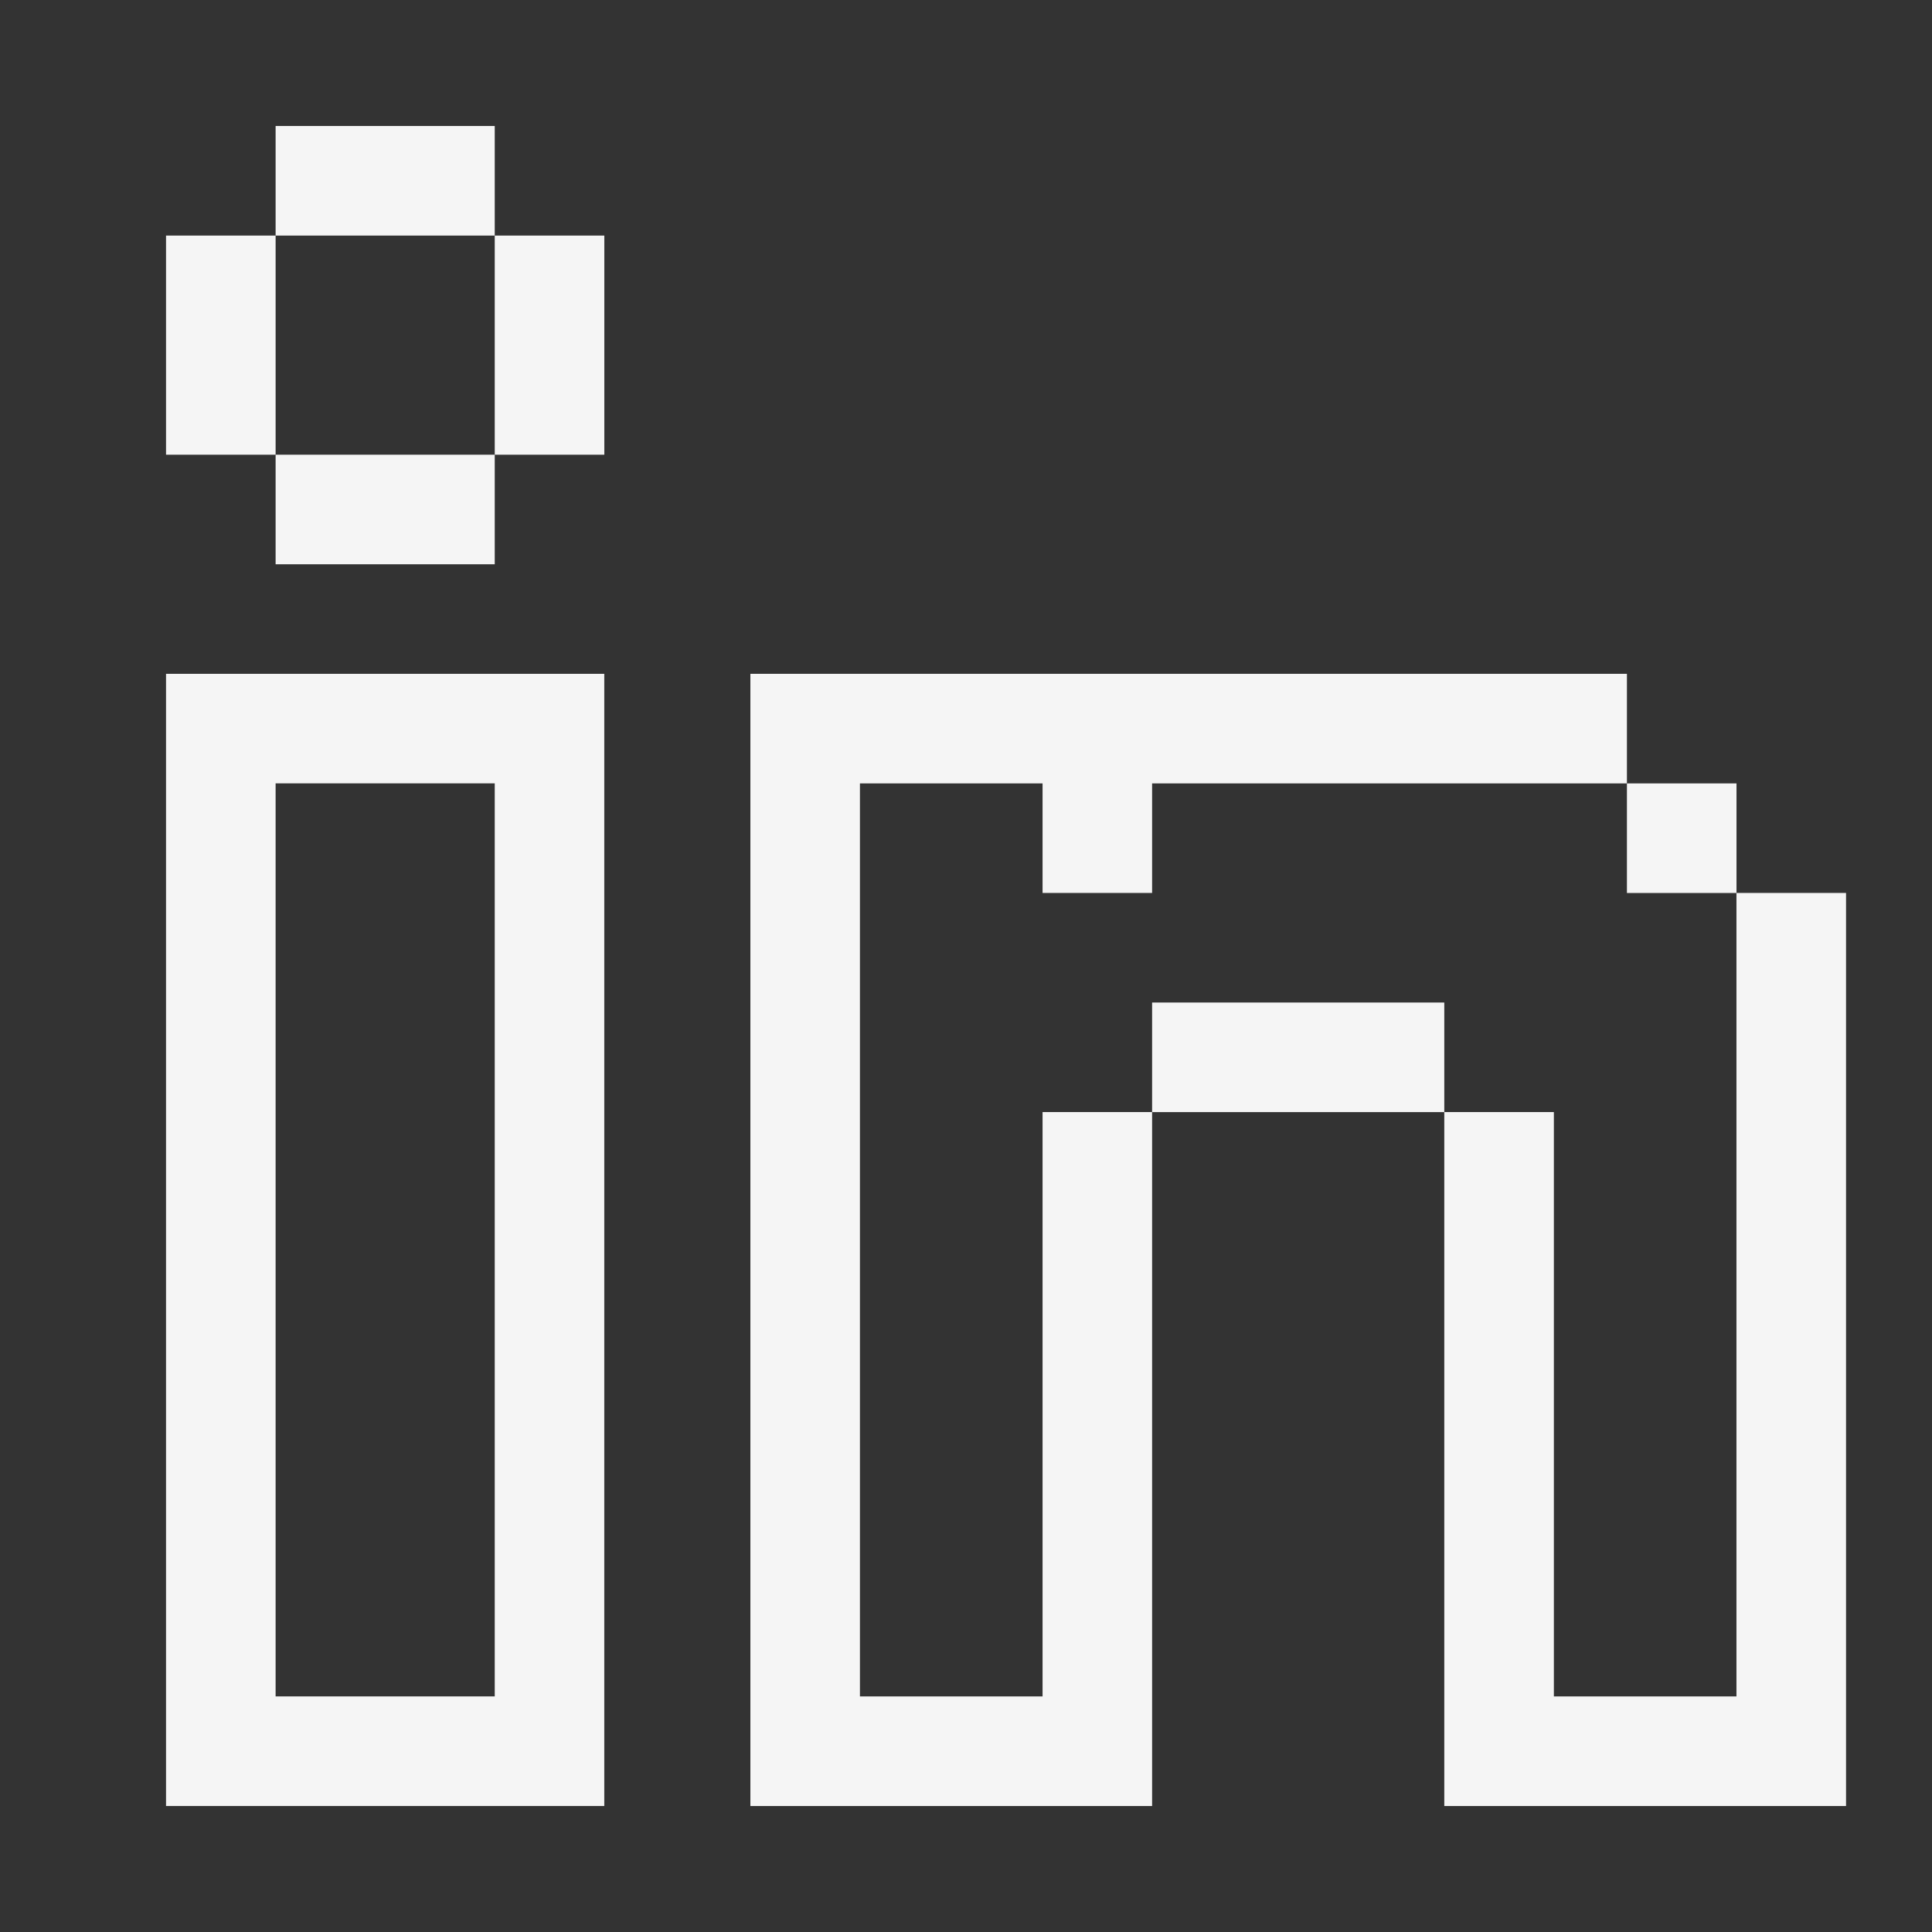 <?xml version="1.0" encoding="UTF-8"?>
<svg id="Layer_1" xmlns="http://www.w3.org/2000/svg" version="1.1" viewBox="0 0 512 512">
  <rect x="0" y="0" width="512" height="512" fill="#333333" stroke="none"/>
  <!-- Generator: Adobe Illustrator 29.8.3, SVG Export Plug-In . SVG Version: 2.1.1 Build 3)  -->
  <defs>
    <style>
      .st0 {
        fill: #f5f5f5;
      }
    </style>
  </defs>
  <polygon class="st0" points="198.86 178.57 198.86 478.61 305.32 478.61 305.32 294.71 276.29 294.71 276.29 449.57 227.89 449.57 227.89 207.61 276.29 207.61 276.29 236.64 305.32 236.64 305.32 207.61 431.15 207.61 431.15 178.57 198.86 178.57"/>
  <polygon class="st0" points="460.18 236.64 460.18 449.57 411.79 449.57 411.79 294.71 382.75 294.71 382.75 478.61 489.22 478.61 489.22 236.64 460.18 236.64"/>
  <path class="st0" d="M44,178.57v300.04h116.14V178.57H44ZM131.11,449.57h-58.07v-241.97h58.07s0,241.97,0,241.97Z"/>
  <rect class="st0" x="73.04" y="33.39" width="58.07" height="29.04"/>
  <rect class="st0" x="73.04" y="120.5" width="58.07" height="29.04"/>
  <rect class="st0" x="44" y="62.43" width="29.04" height="58.07"/>
  <rect class="st0" x="131.11" y="62.43" width="29.04" height="58.07"/>
  <rect class="st0" x="431.15" y="207.61" width="29.04" height="29.04"/>
  <rect class="st0" x="305.32" y="265.68" width="77.43" height="29.04"/>
</svg>